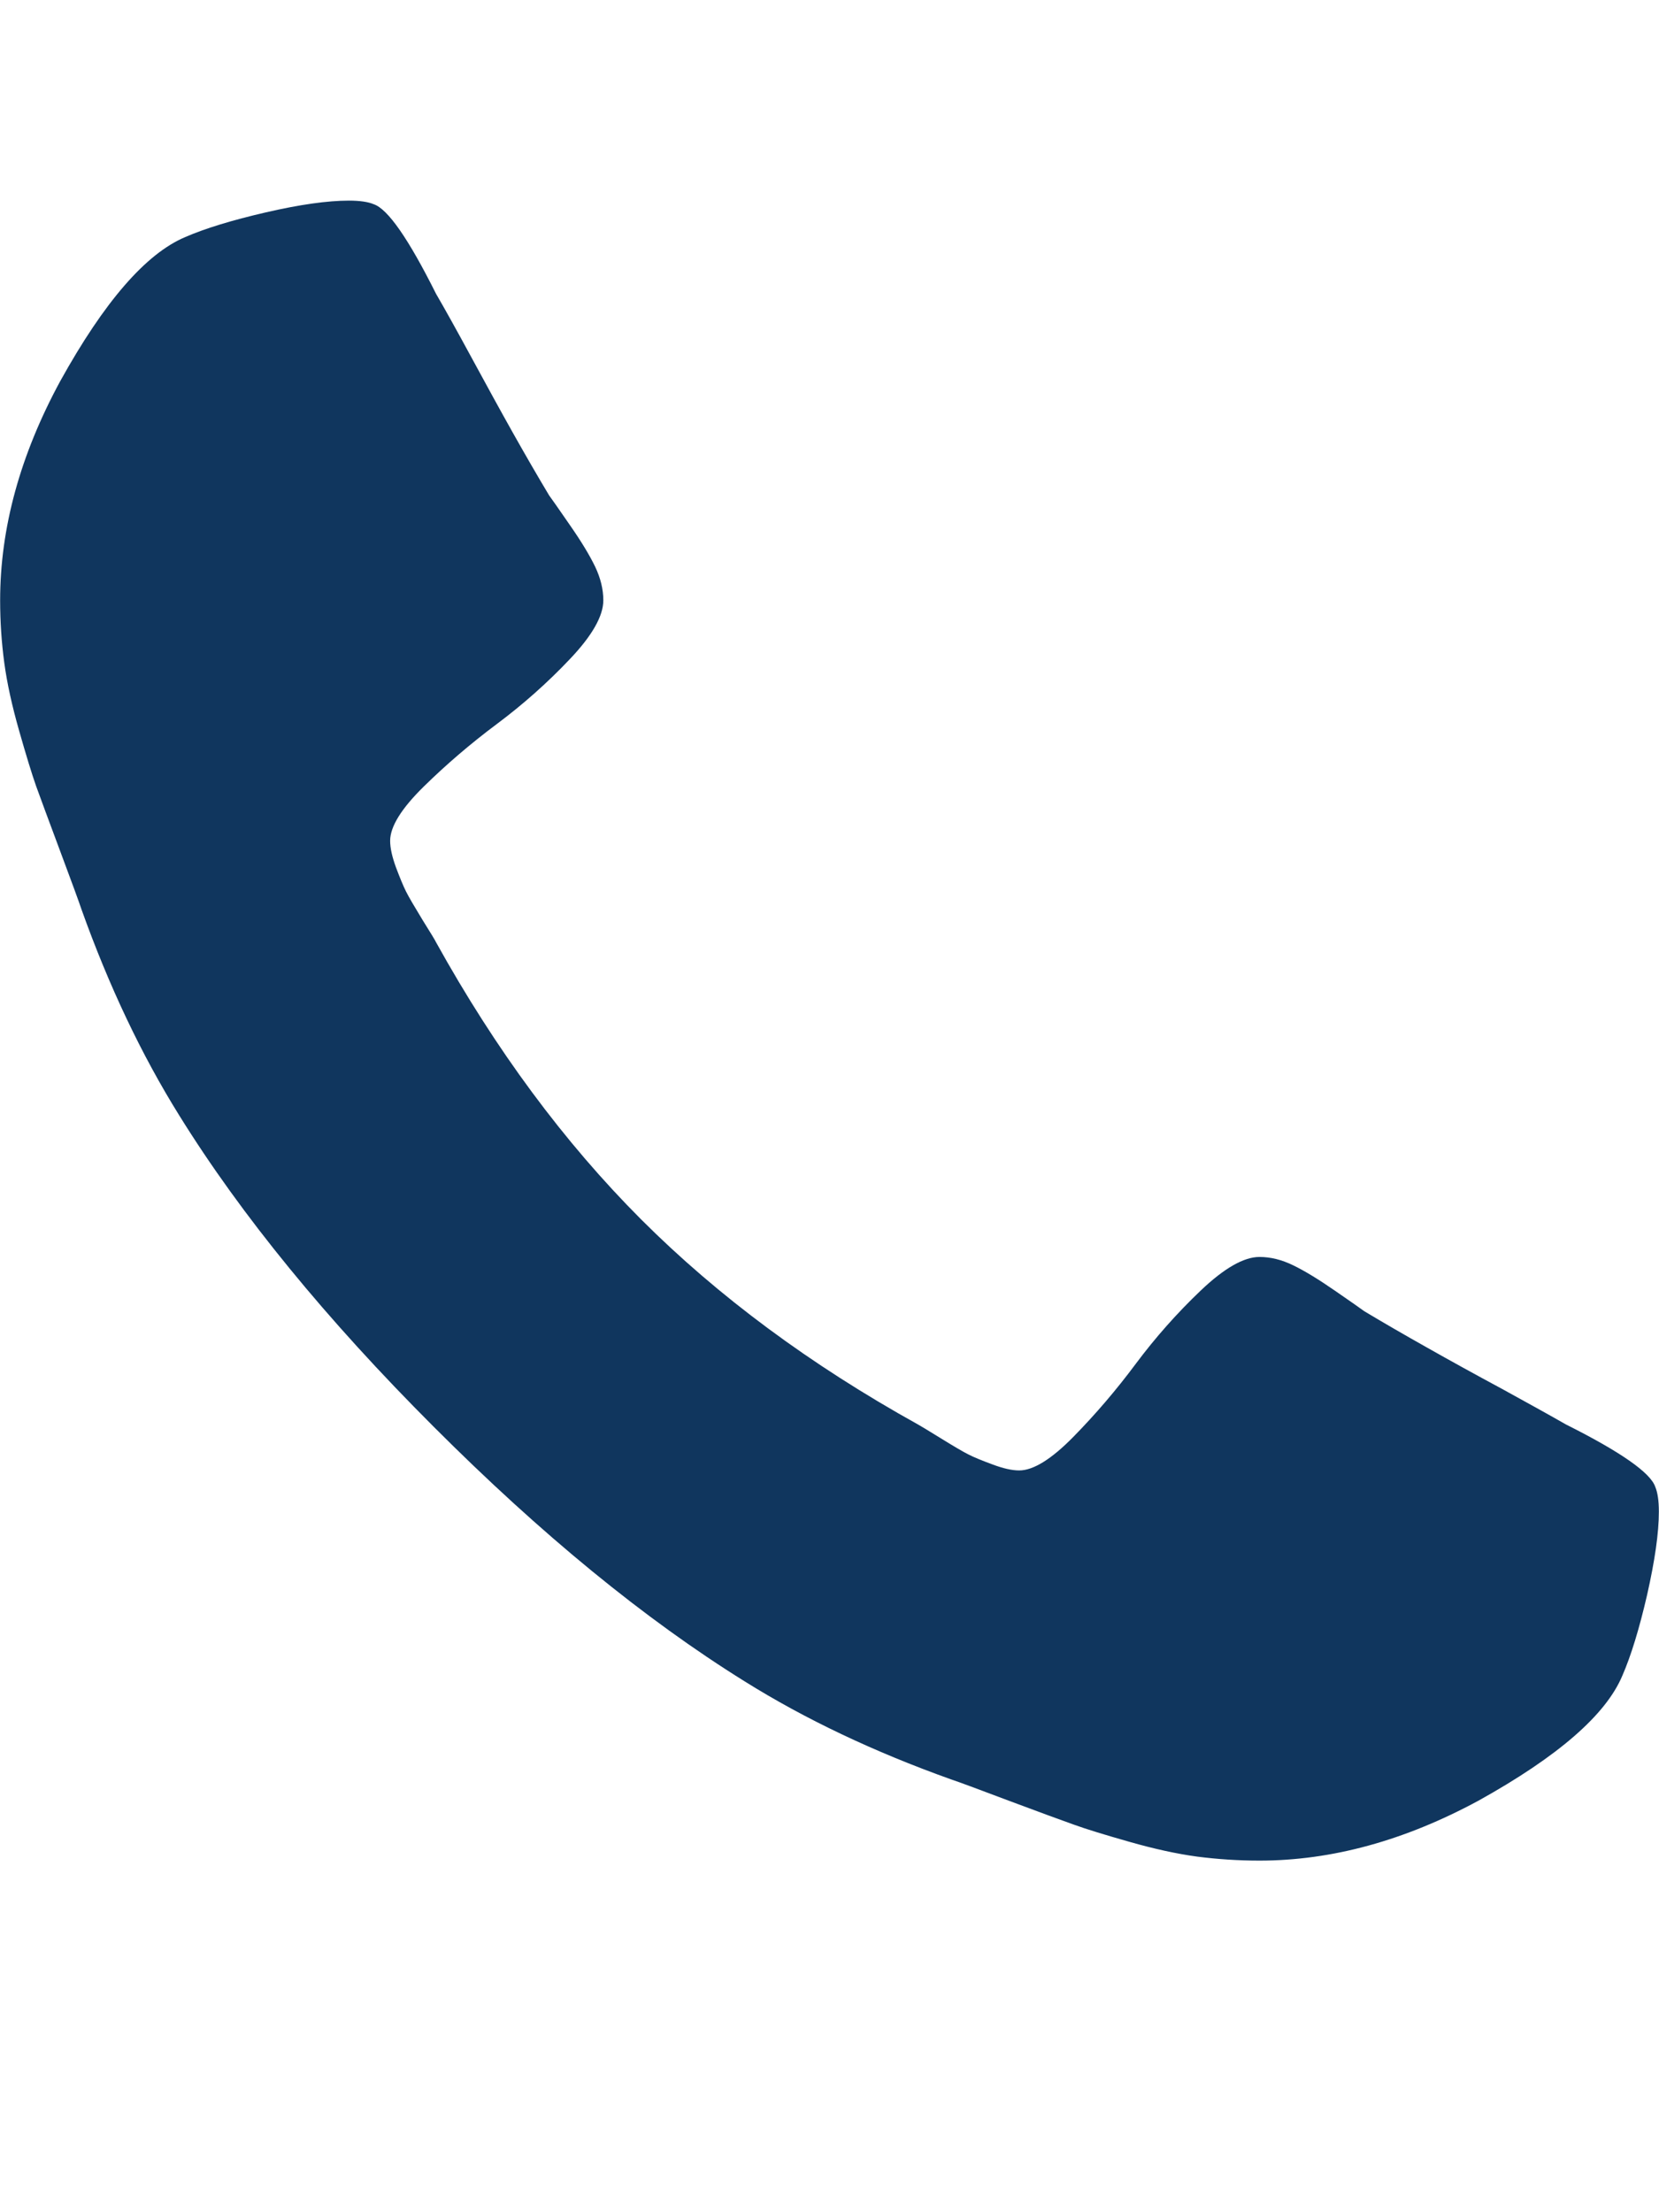 <svg width="12" height="16" viewBox="0 0 12 16" fill="none" xmlns="http://www.w3.org/2000/svg">
<path d="M11.999 10.933C11.999 11.087 11.97 11.287 11.914 11.535C11.857 11.782 11.797 11.977 11.735 12.119C11.616 12.403 11.269 12.704 10.695 13.023C10.161 13.312 9.633 13.457 9.11 13.457C8.957 13.457 8.806 13.447 8.659 13.428C8.511 13.408 8.348 13.372 8.169 13.321C7.99 13.27 7.856 13.229 7.768 13.197C7.68 13.166 7.523 13.108 7.295 13.023C7.068 12.937 6.929 12.886 6.878 12.869C6.321 12.67 5.824 12.434 5.387 12.161C4.665 11.712 3.915 11.098 3.137 10.319C2.359 9.541 1.745 8.79 1.297 8.068C1.024 7.63 0.788 7.133 0.589 6.576C0.572 6.525 0.521 6.385 0.436 6.158C0.351 5.931 0.293 5.773 0.261 5.685C0.23 5.597 0.189 5.463 0.138 5.284C0.087 5.105 0.051 4.942 0.031 4.794C0.011 4.646 0.001 4.495 0.001 4.342C0.001 3.819 0.146 3.29 0.436 2.756C0.754 2.182 1.055 1.835 1.339 1.715C1.481 1.653 1.676 1.593 1.923 1.536C2.17 1.479 2.37 1.451 2.524 1.451C2.603 1.451 2.663 1.46 2.703 1.477C2.805 1.511 2.955 1.727 3.154 2.125C3.217 2.233 3.302 2.386 3.41 2.585C3.518 2.784 3.617 2.965 3.708 3.127C3.799 3.289 3.887 3.441 3.972 3.583C3.989 3.606 4.039 3.677 4.121 3.796C4.204 3.915 4.265 4.016 4.305 4.099C4.344 4.181 4.364 4.262 4.364 4.342C4.364 4.455 4.283 4.598 4.121 4.768C3.959 4.939 3.783 5.095 3.593 5.237C3.403 5.379 3.227 5.53 3.065 5.689C2.903 5.848 2.822 5.979 2.822 6.081C2.822 6.133 2.836 6.196 2.864 6.273C2.893 6.35 2.917 6.408 2.937 6.448C2.957 6.488 2.997 6.556 3.056 6.653C3.116 6.749 3.149 6.803 3.154 6.815C3.586 7.594 4.08 8.261 4.637 8.819C5.194 9.376 5.861 9.87 6.639 10.302C6.651 10.308 6.705 10.341 6.801 10.4C6.898 10.46 6.966 10.5 7.006 10.52C7.045 10.54 7.104 10.564 7.18 10.592C7.257 10.621 7.321 10.635 7.372 10.635C7.474 10.635 7.605 10.554 7.764 10.392C7.923 10.23 8.074 10.054 8.216 9.863C8.358 9.673 8.514 9.497 8.684 9.335C8.855 9.172 8.997 9.091 9.11 9.091C9.19 9.091 9.271 9.111 9.353 9.151C9.436 9.191 9.536 9.252 9.656 9.335C9.775 9.417 9.846 9.467 9.869 9.484C10.011 9.569 10.163 9.657 10.325 9.748C10.486 9.839 10.667 9.939 10.866 10.046C11.064 10.155 11.218 10.24 11.326 10.302C11.723 10.501 11.939 10.652 11.973 10.754C11.99 10.794 11.999 10.854 11.999 10.933Z" fill="#10365E"/>
</svg>
